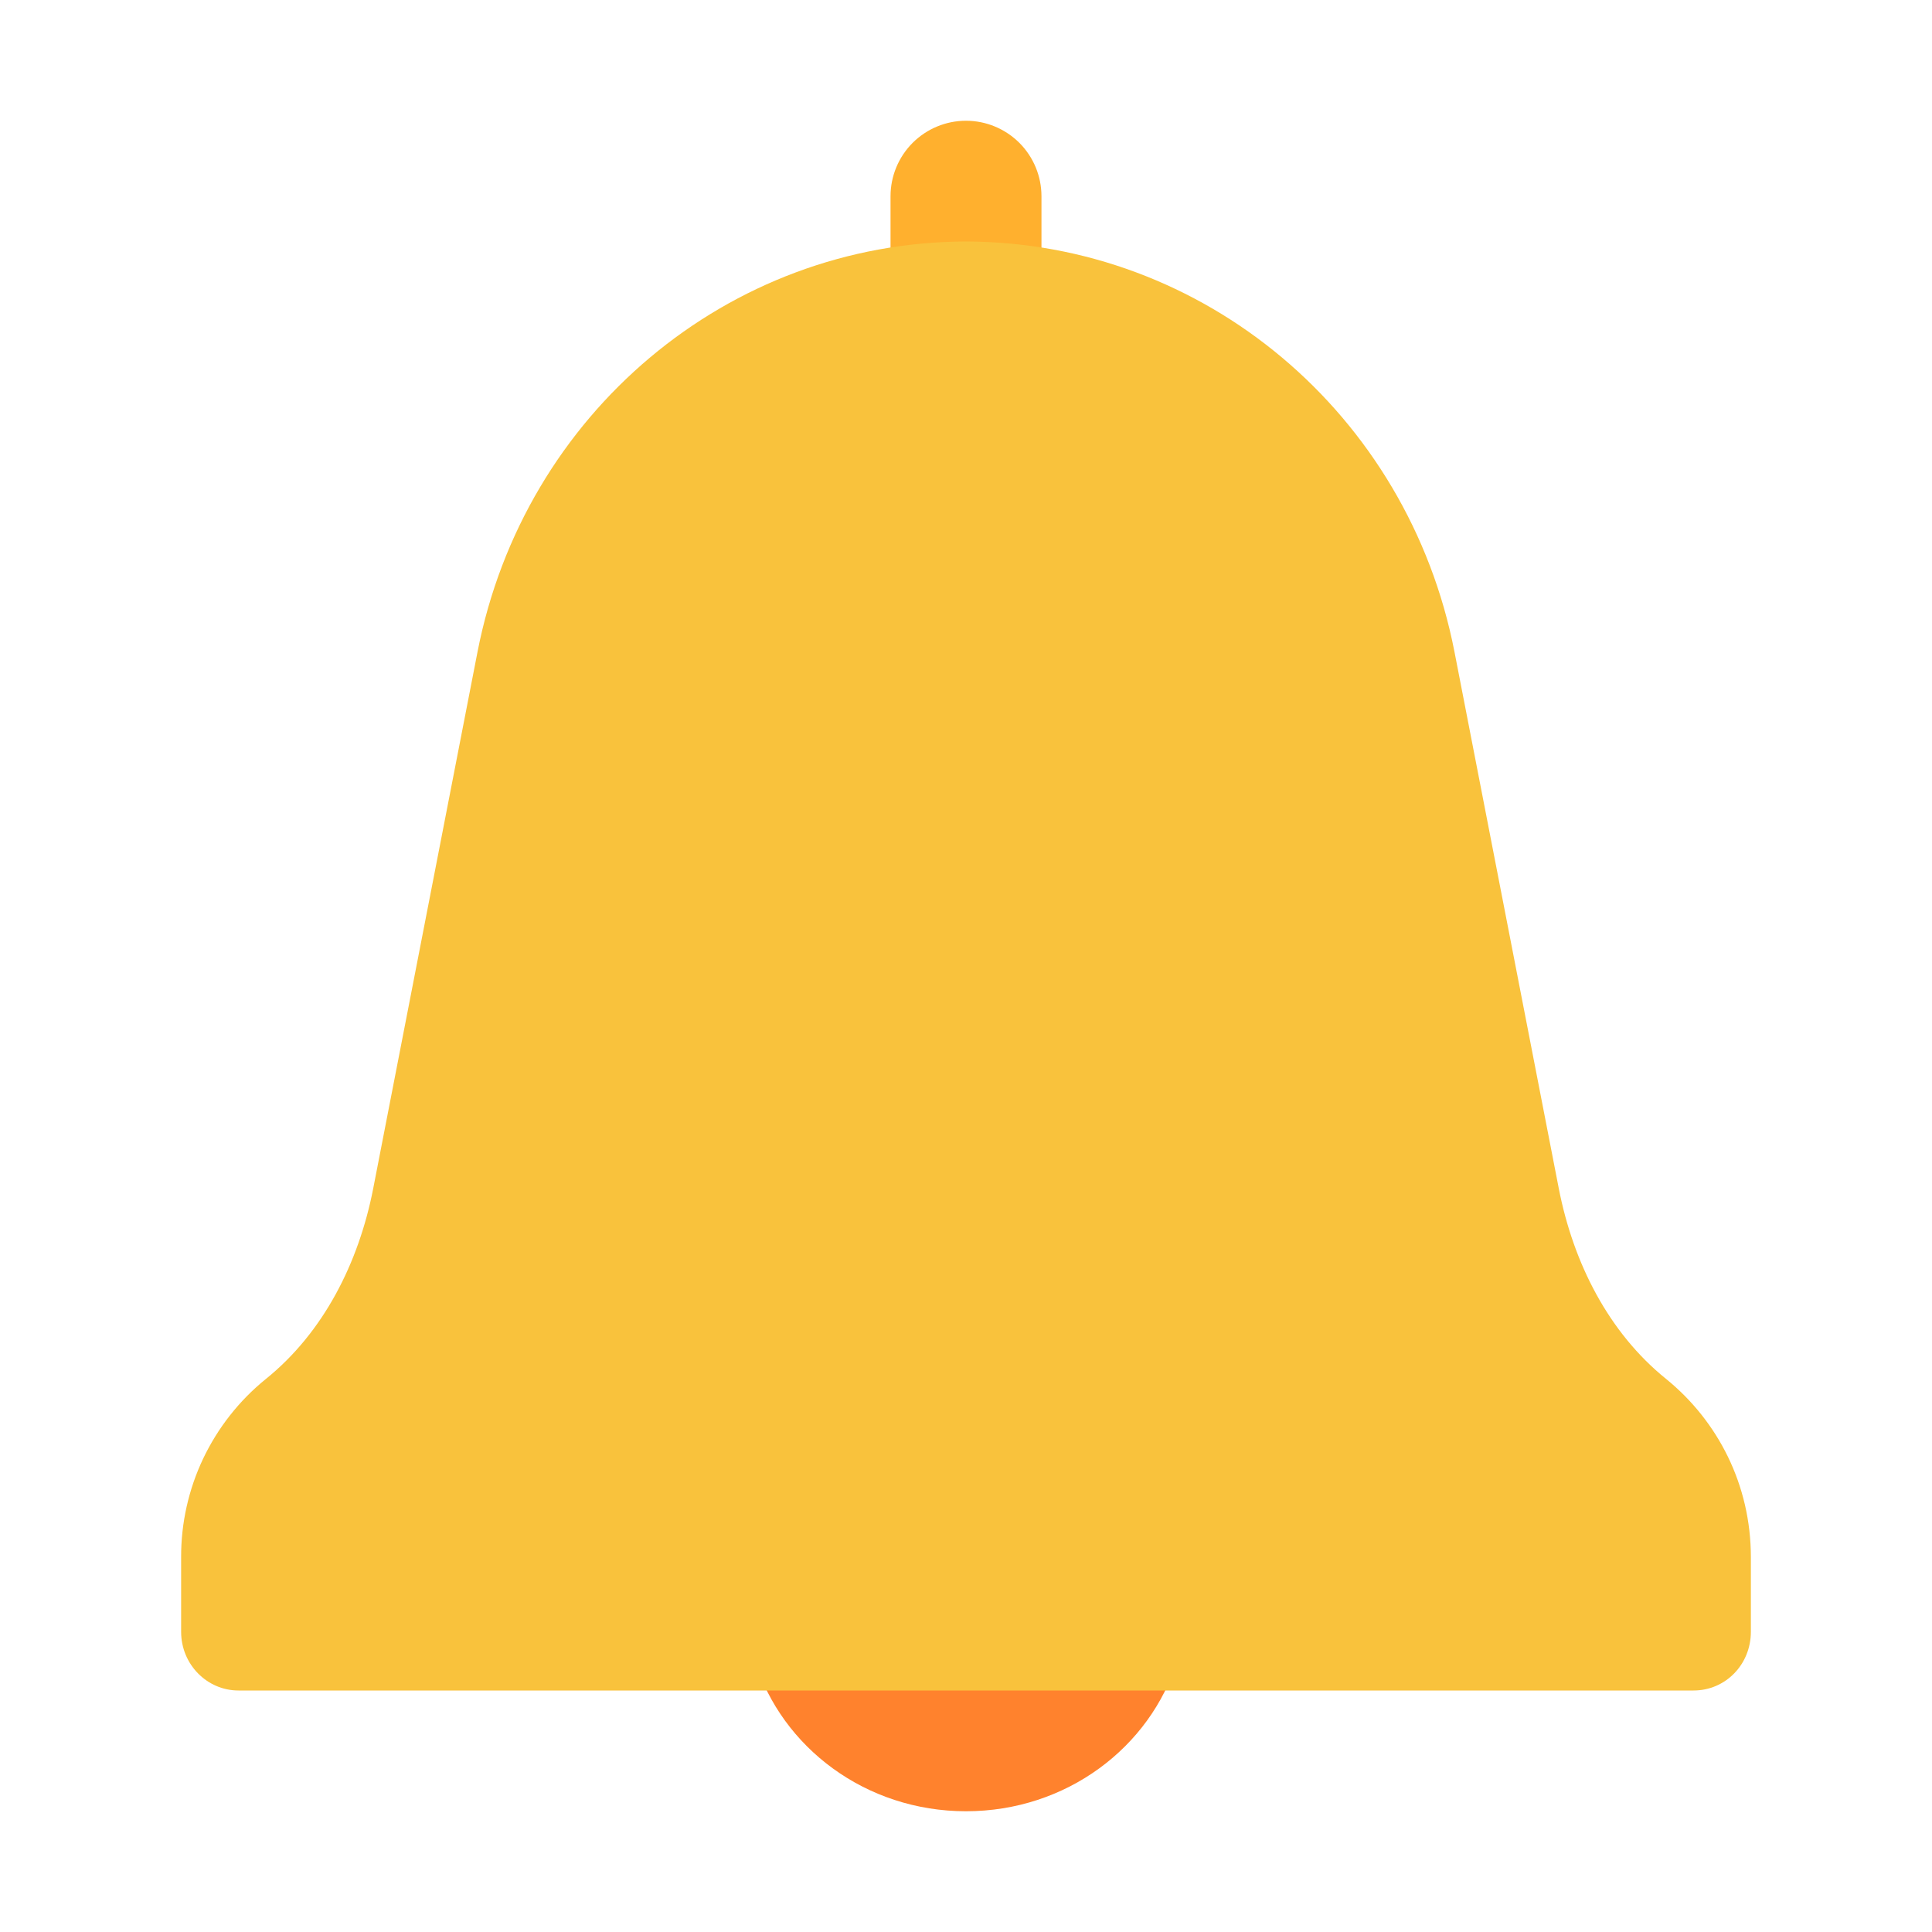 <svg width="32" height="32" viewBox="0 0 32 32" fill="none" xmlns="http://www.w3.org/2000/svg">
<path d="M12.5 27.5C12.948 28.942 14.338 30 16 30C17.663 30 19.052 28.942 19.5 27.5H12.5Z" fill="#FF822D"/>
<path d="M16 6.55C15.31 6.55 14.75 5.99 14.75 5.3V3.25C14.75 2.918 14.882 2.601 15.116 2.366C15.351 2.132 15.668 2 16 2C16.331 2 16.649 2.132 16.884 2.366C17.118 2.601 17.25 2.918 17.25 3.25V5.3C17.25 5.99 16.69 6.55 16 6.55Z" fill="#FFB02E"/>
<path d="M27.6 22.843C26.64 22.07 26.06 20.916 25.82 19.693L24.09 10.793C23.32 6.85 19.94 4.01 16 4C12.06 4.01 8.68 6.85 7.91 10.793L6.18 19.693C5.94 20.916 5.36 22.07 4.4 22.843C3.961 23.199 3.608 23.649 3.365 24.159C3.123 24.67 2.998 25.228 3 25.793V27.027C3 27.569 3.43 28 3.95 28H28.05C28.58 28 29 27.569 29 27.027V25.793C29 24.589 28.45 23.535 27.6 22.843Z" fill="#F9C23C"/>
</svg>
